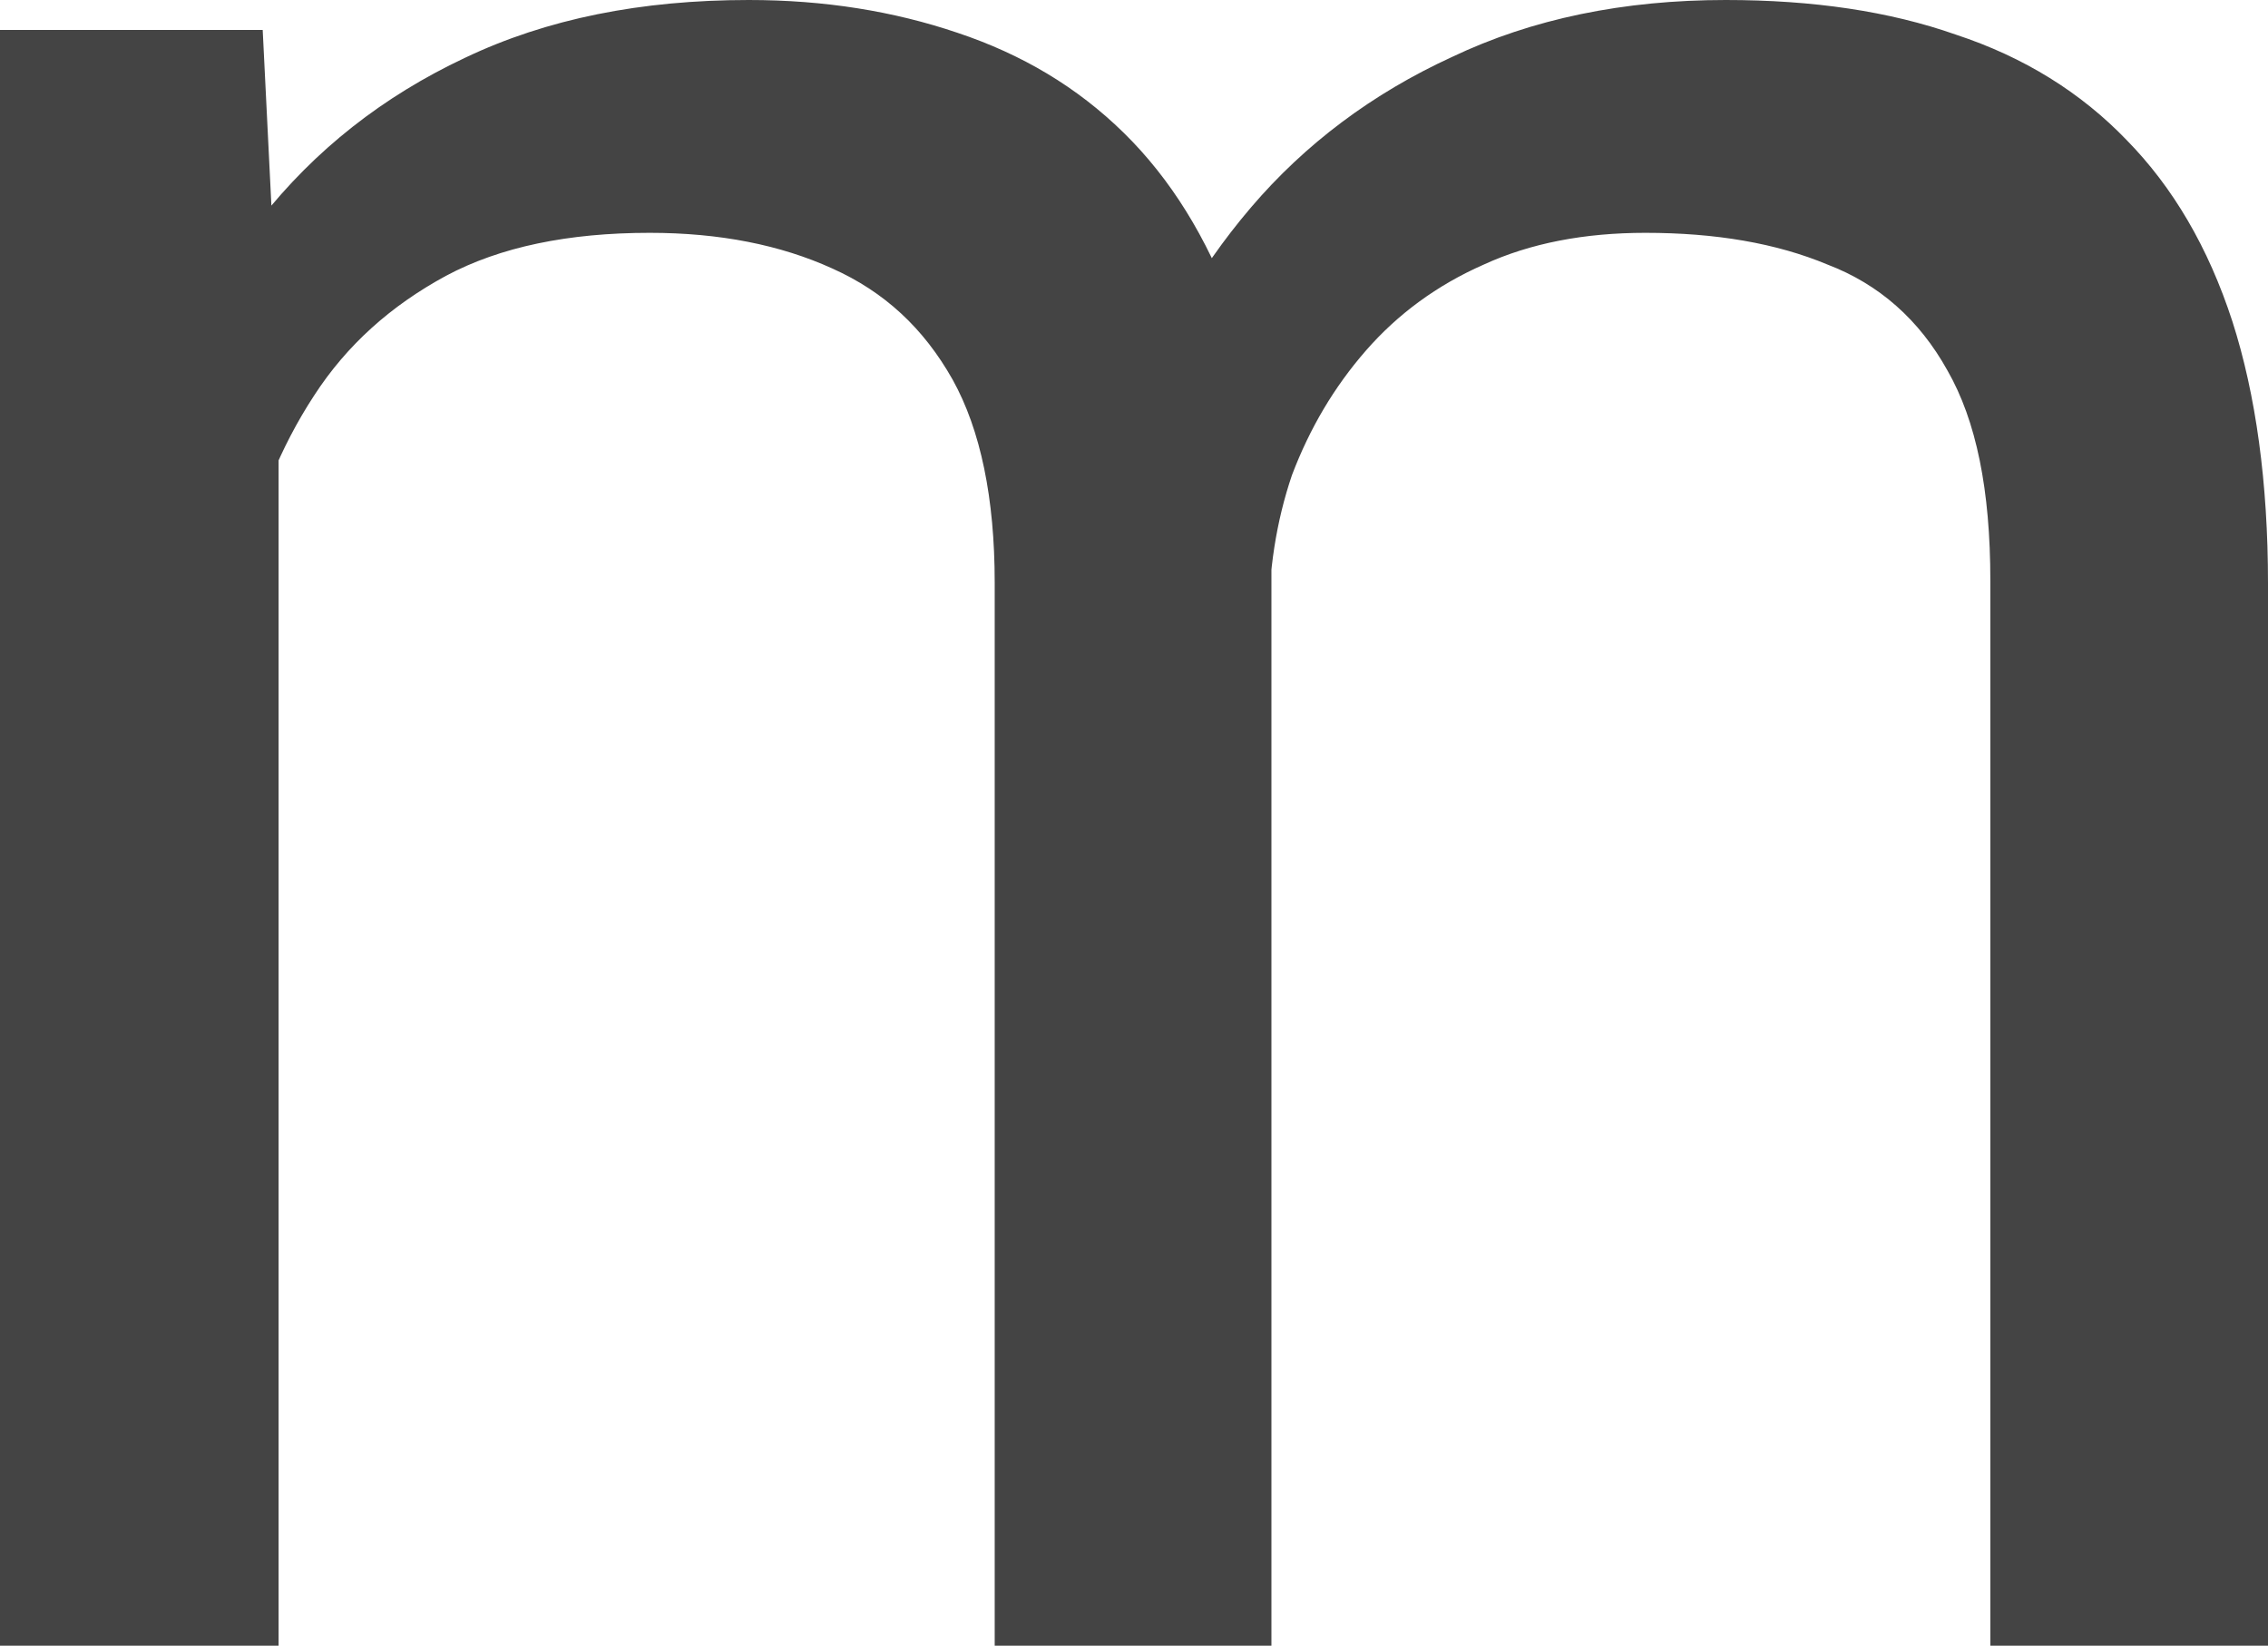 <?xml version="1.0" encoding="utf-8"?>
<svg xmlns="http://www.w3.org/2000/svg" fill="none" height="100%" overflow="visible" preserveAspectRatio="none" style="display: block;" viewBox="0 0 2.426 1.76" width="100%">
<path d="M0.298 0.375V1.76H0V0.032H0.281L0.298 0.375ZM0.237 0.83L0.099 0.826C0.1 0.707 0.116 0.598 0.146 0.498C0.175 0.397 0.22 0.31 0.278 0.235C0.337 0.16 0.41 0.103 0.497 0.062C0.585 0.02 0.686 0 0.801 0C0.882 0 0.956 0.012 1.024 0.035C1.093 0.058 1.152 0.093 1.202 0.142C1.252 0.191 1.291 0.254 1.319 0.33C1.346 0.407 1.36 0.5 1.36 0.609V1.76H1.064V0.623C1.064 0.533 1.049 0.46 1.019 0.406C0.988 0.351 0.946 0.312 0.89 0.287C0.835 0.262 0.77 0.249 0.695 0.249C0.608 0.249 0.535 0.264 0.477 0.295C0.418 0.327 0.371 0.369 0.336 0.423C0.3 0.478 0.275 0.54 0.259 0.61C0.244 0.679 0.237 0.753 0.237 0.83ZM1.357 0.667L1.159 0.728C1.16 0.633 1.176 0.542 1.205 0.455C1.236 0.368 1.28 0.29 1.338 0.222C1.396 0.154 1.468 0.1 1.553 0.061C1.639 0.02 1.737 0 1.846 0C1.939 0 2.021 0.012 2.092 0.037C2.165 0.061 2.226 0.099 2.275 0.15C2.324 0.2 2.362 0.264 2.388 0.344C2.413 0.422 2.426 0.516 2.426 0.624V1.76H2.129V0.621C2.129 0.524 2.114 0.45 2.083 0.396C2.053 0.342 2.01 0.304 1.955 0.283C1.9 0.26 1.835 0.249 1.76 0.249C1.695 0.249 1.637 0.26 1.587 0.283C1.537 0.305 1.495 0.336 1.461 0.375C1.427 0.414 1.401 0.458 1.382 0.508C1.365 0.558 1.357 0.611 1.357 0.667Z" fill="#444444" id="Vector"/>
</svg>